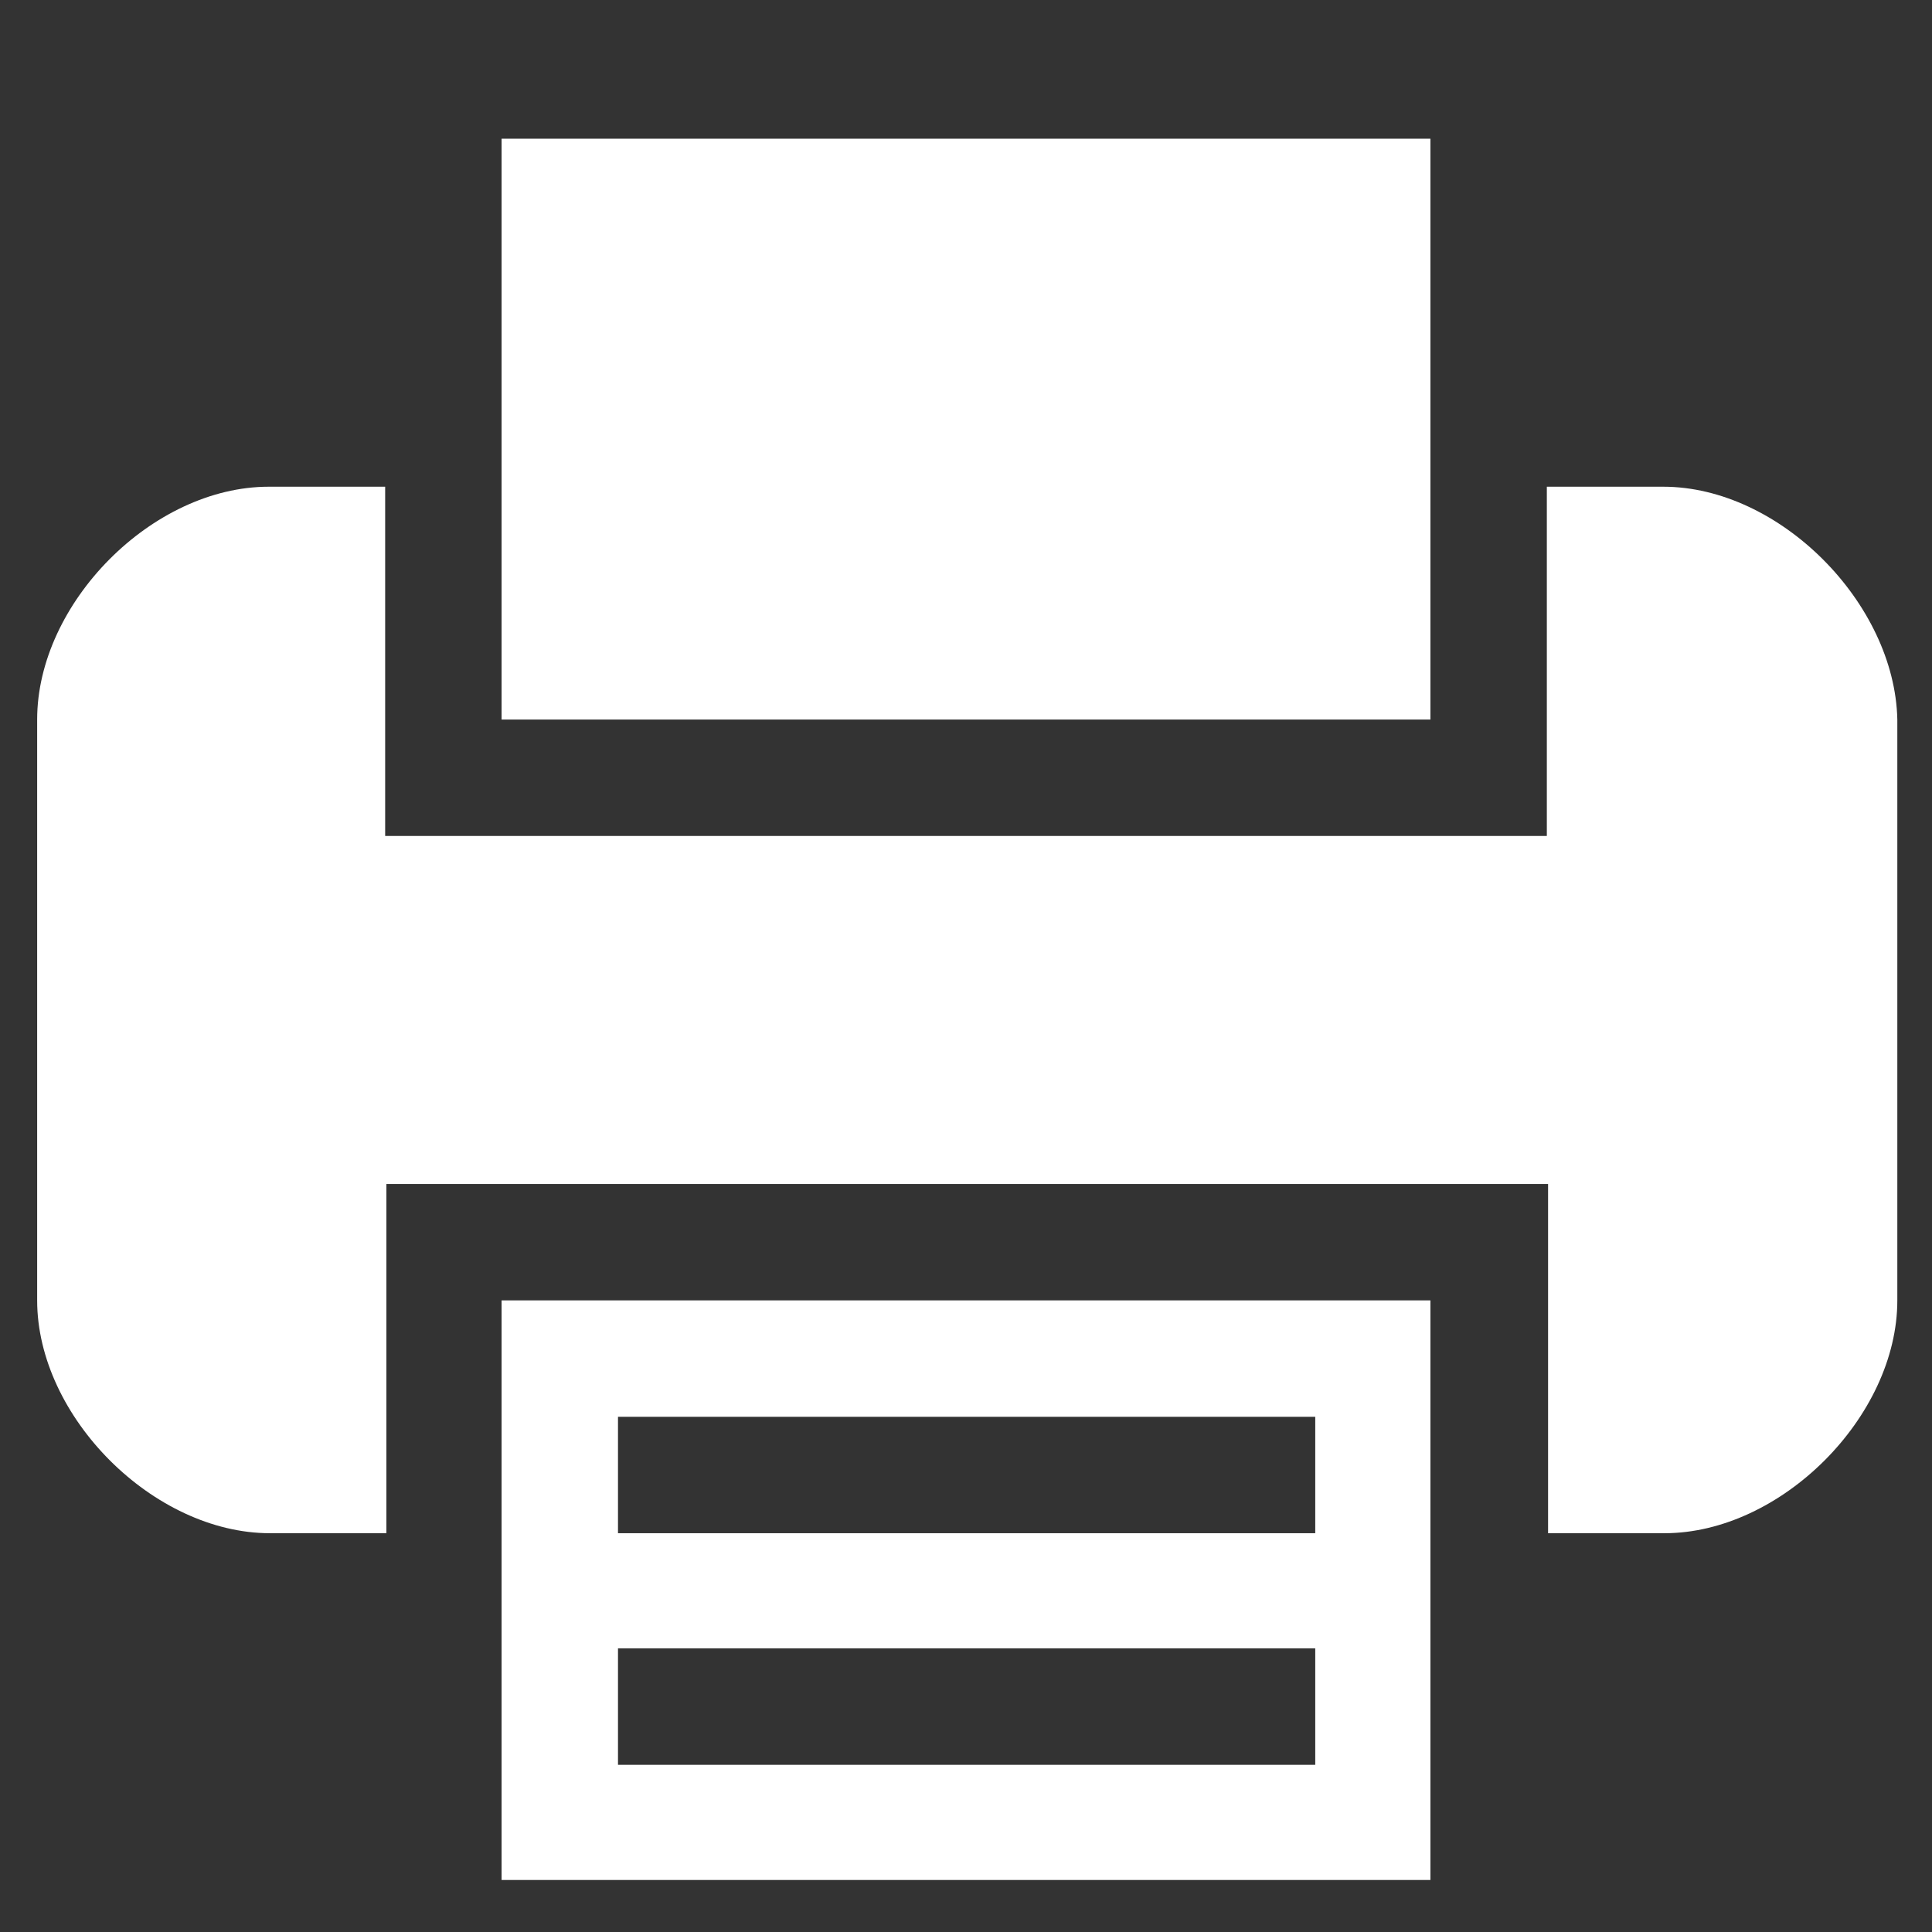 <?xml version="1.0" encoding="utf-8"?>
<!-- Generator: Adobe Illustrator 22.1.0, SVG Export Plug-In . SVG Version: 6.00 Build 0)  -->
<svg version="1.1" id="Layer_1" xmlns="http://www.w3.org/2000/svg" xmlns:xlink="http://www.w3.org/1999/xlink" x="0px" y="0px"
	 viewBox="0 0 156 156" style="enable-background:new 0 0 156 156;" xml:space="preserve">
<rect x="0" y="0" width="156" height="156" fill="#333333" stroke="none"/>
<style type="text/css">
	.st0{fill:#FFFFFF;}
</style>
<g>
	<g>
		<path class="st0" d="M40.5,123.7v28.1h75v-28.1V105h-75V123.7z M49.9,114.4h56.3v9.4H49.9V114.4z M49.9,133.1h56.3v9.4H49.9V133.1
			z"/>
		<polygon class="st0" points="115.5,39.3 115.5,11.2 40.5,11.2 40.5,39.3 40.5,58.1 115.5,58.1 		"/>
		<path class="st0" d="M134.3,39.3h-9.4v18.8v9.4H31.1v-9.4V39.3h-9.4C12.3,39.3,3,48.7,3,58.1V105c0,9.4,9.4,18.8,18.8,18.8h9.4
			V105v-9.4h93.8v9.4v18.8h9.4c9.4,0,18.8-9.4,18.8-18.8V58.1C153,48.7,143.7,39.3,134.3,39.3z"/>
	</g>
</g>
</svg>
